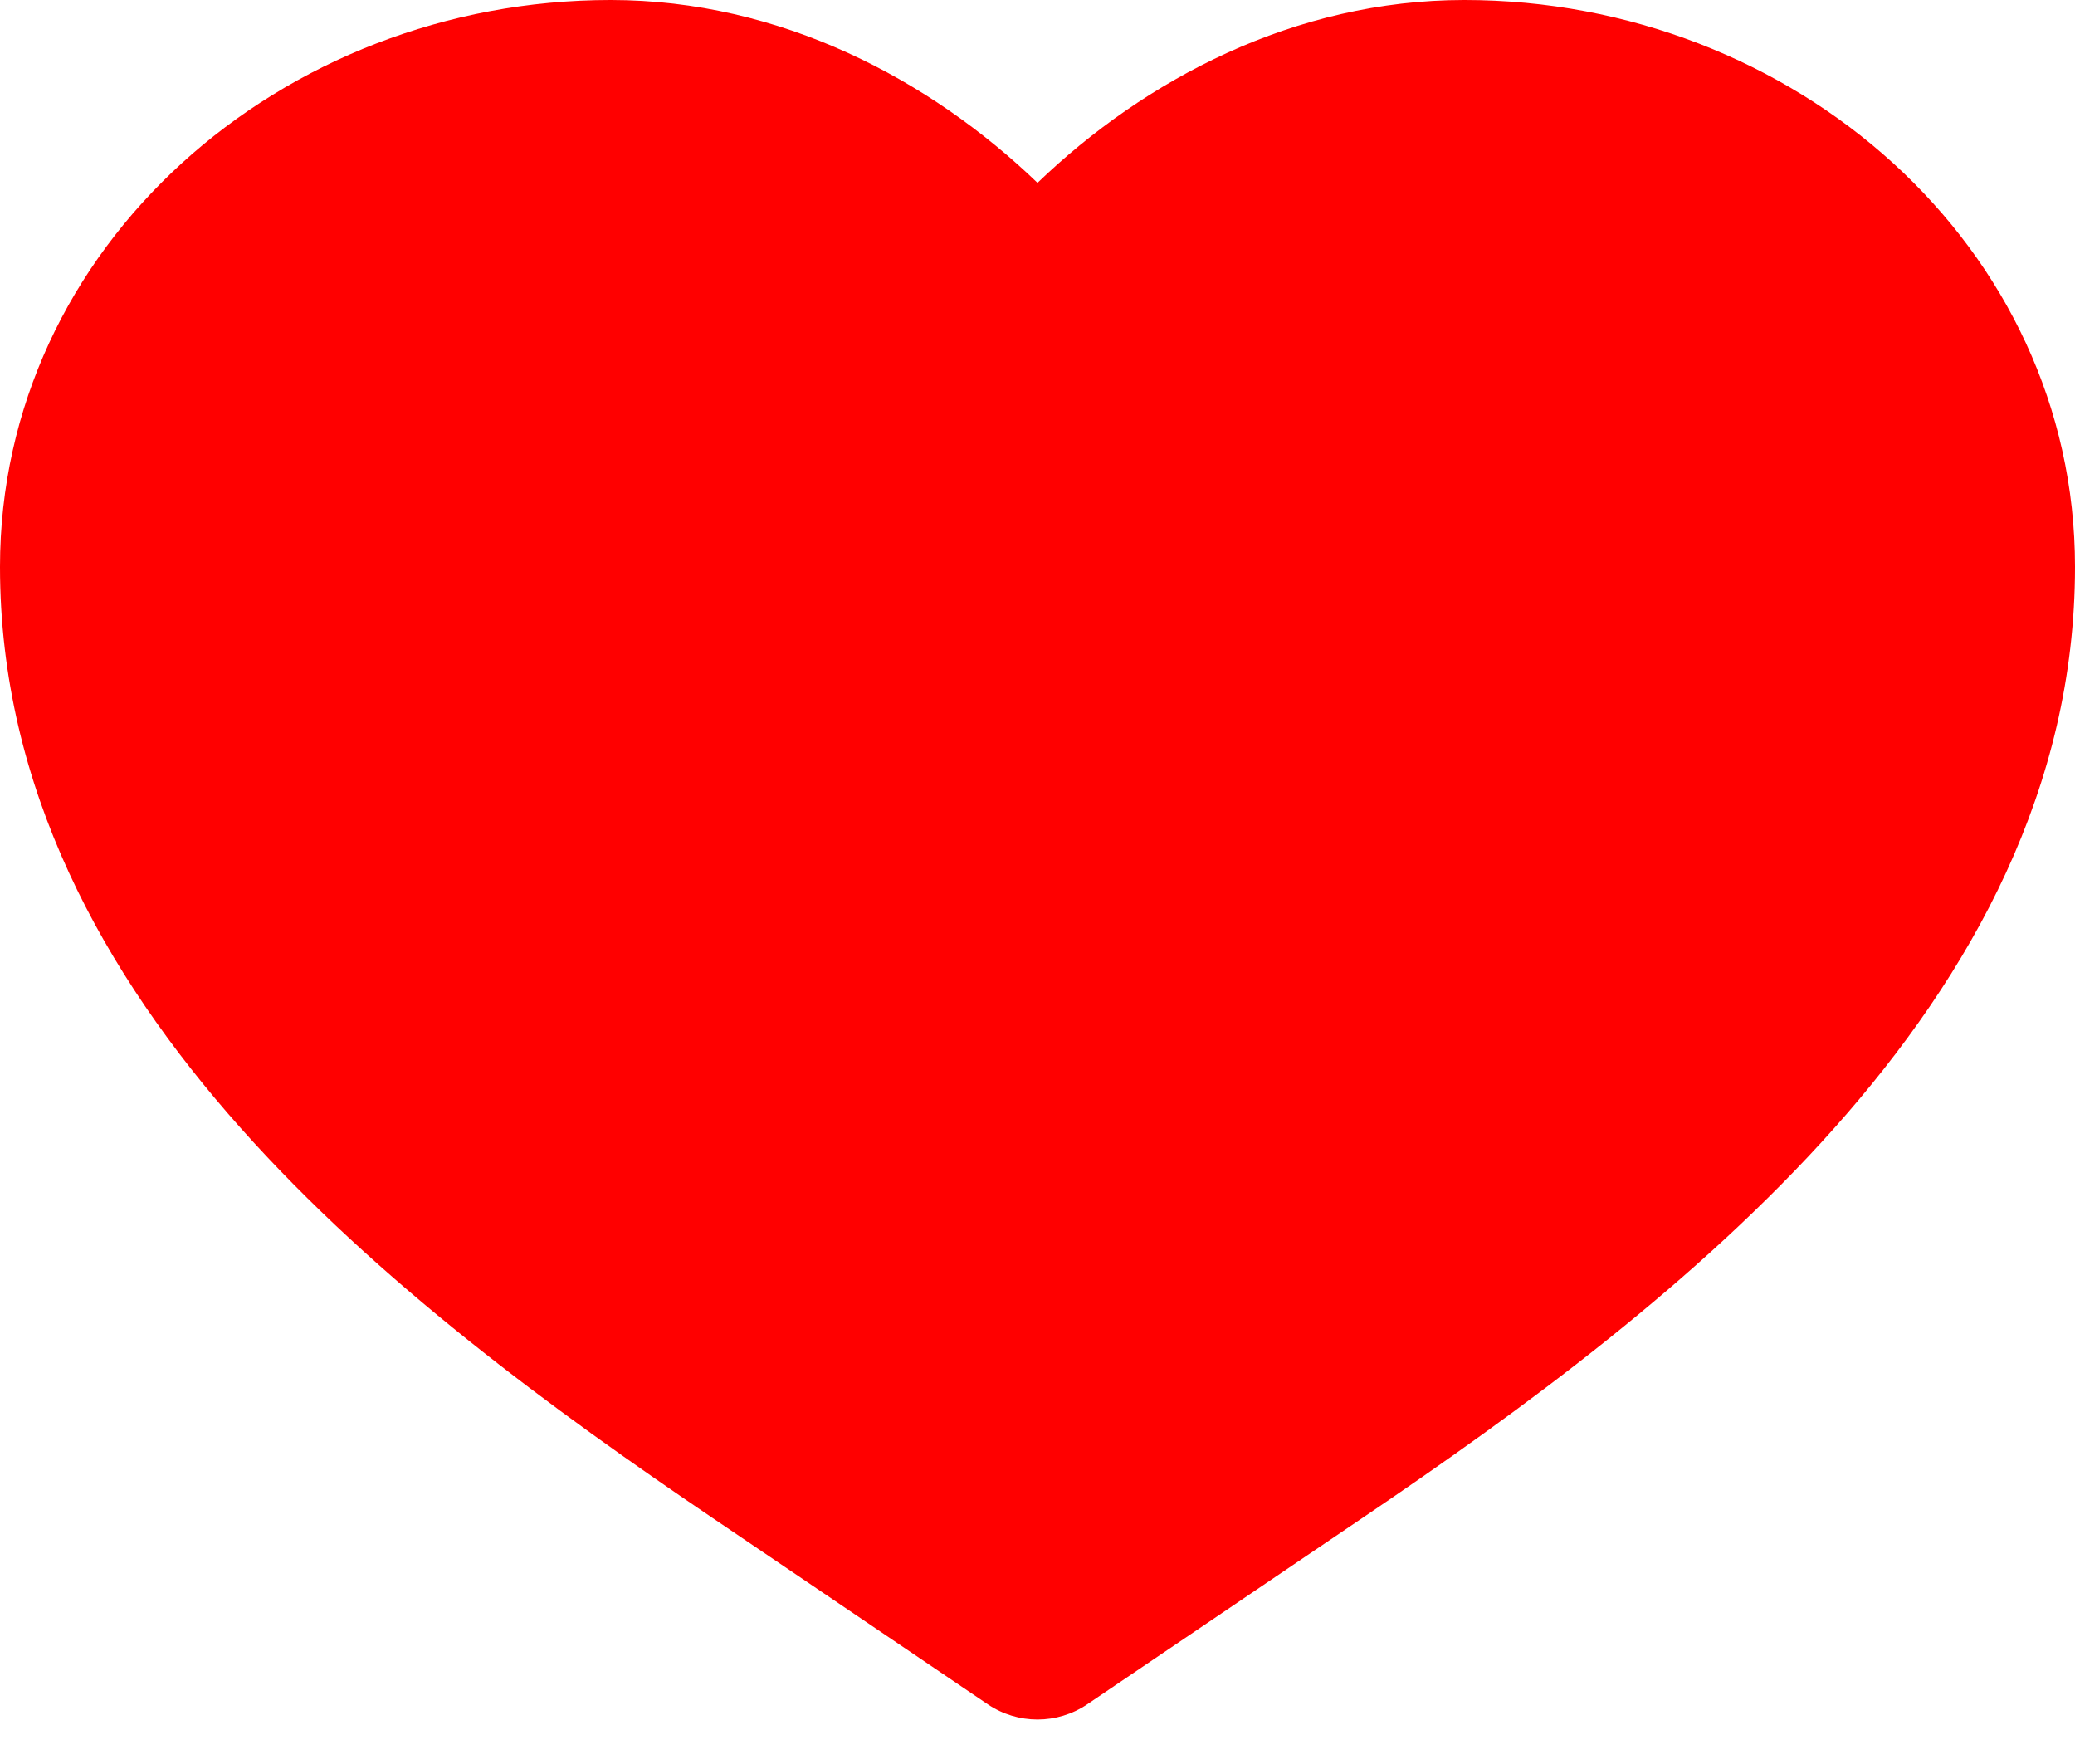 <svg width="20" height="17" viewBox="0 0 20 17" fill="none" xmlns="http://www.w3.org/2000/svg">
<path d="M5.886 1.08991e-06C2.708 1.08991e-06 0 2.376 0 5.463C0 7.592 0.997 9.384 2.318 10.869C3.635 12.349 5.334 13.591 6.87 14.63L9.52 16.424C9.81 16.62 10.19 16.62 10.48 16.424L13.13 14.63C14.666 13.591 16.365 12.349 17.682 10.869C19.003 9.384 20 7.592 20 5.463C20 2.376 17.292 1.08991e-06 14.114 1.08991e-06C12.476 1.08991e-06 11.034 0.768 10 1.762C8.966 0.768 7.524 1.08991e-06 5.886 1.08991e-06Z" fill="#FF0000"/>
</svg>
